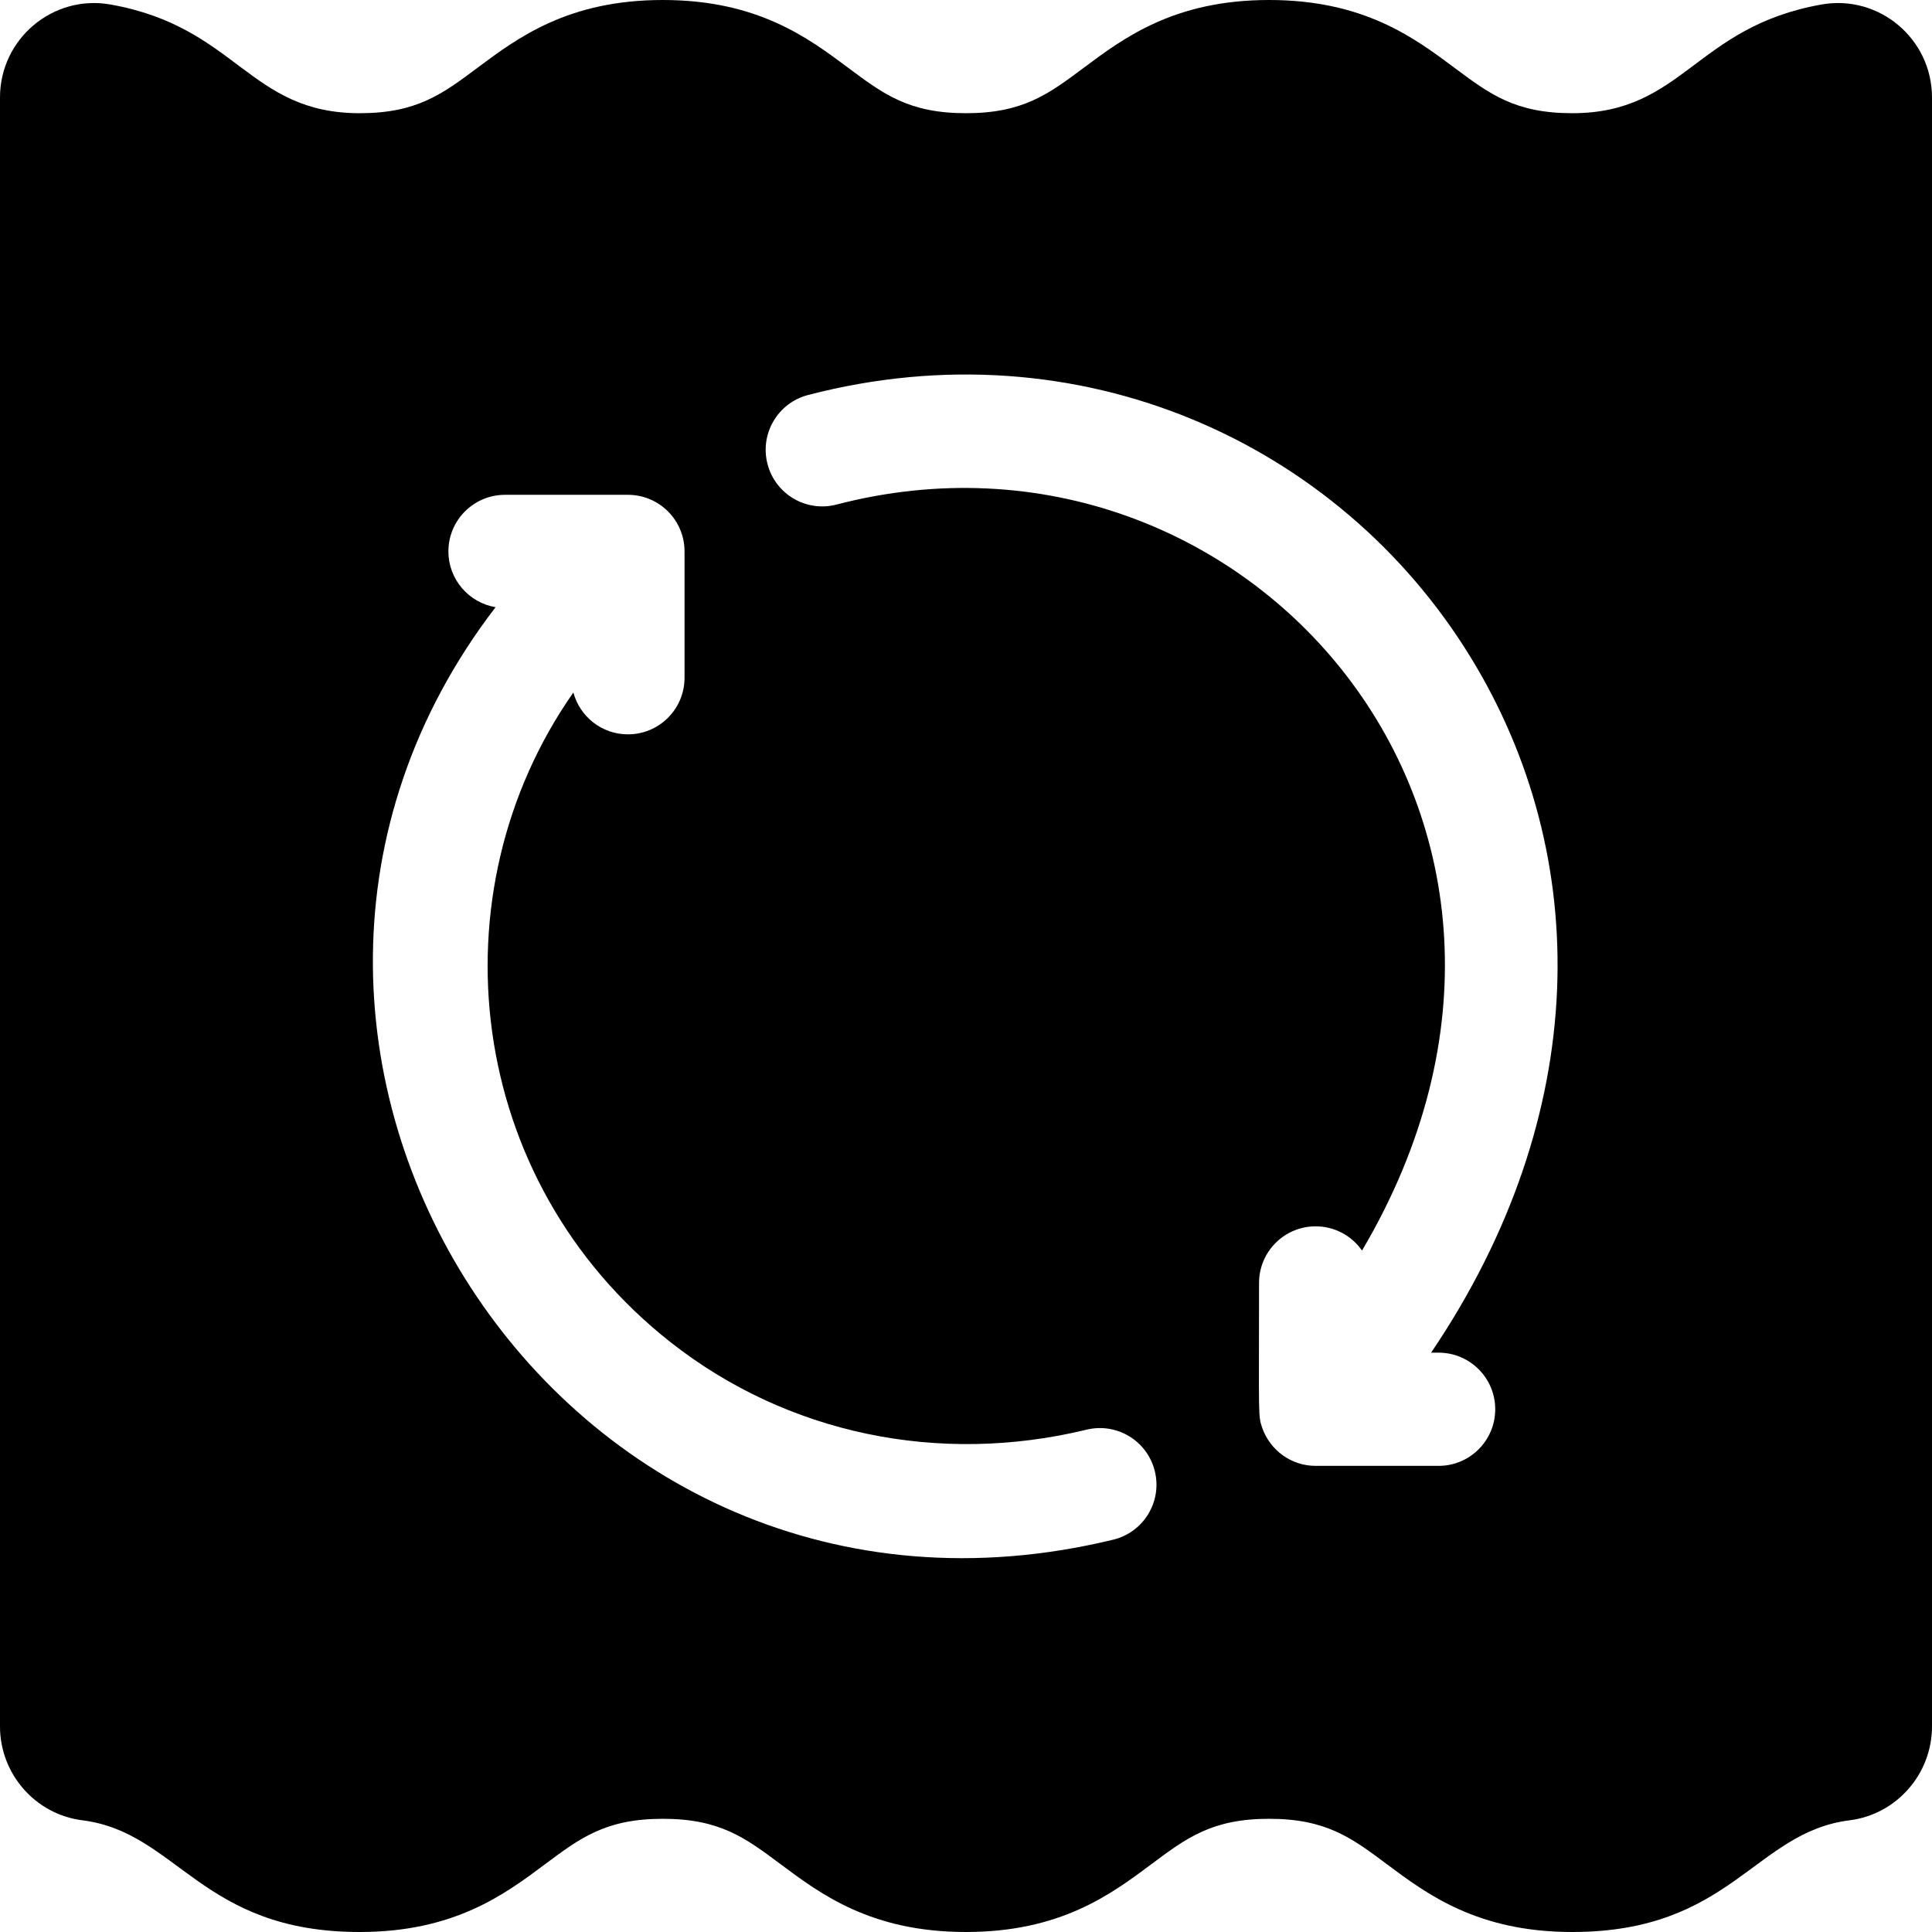 <svg id="Capa_1" enable-background="new 0 0 512 512" height="512" viewBox="0 0 512 512" width="512" xmlns="http://www.w3.org/2000/svg"><g><path d="m482.74 1.19c-33.59 5.95-36.56 28.81-66.08 28.81-15.1 0-21.85-5.04-31.19-12.02-10.73-8.01-24.08-17.98-49.14-17.98-25.07 0-38.42 9.97-49.15 17.98-9.34 6.98-16.09 12.02-31.19 12.02s-21.84-5.04-31.19-12.02c-10.72-8.01-24.07-17.98-49.14-17.98-25.06 0-38.41 9.97-49.14 17.98-9.34 6.98-16.09 12.02-31.19 12.02-29.49 0-32.49-22.86-66.07-28.81-15.25-2.7-29.26 9.11-29.26 24.64v431.68c0 12.63 9.39 23.33 21.85 24.89 25.23 3.18 31.4 29.6 73.48 29.6 25.07 0 38.42-9.97 49.14-17.98 9.34-6.98 16.09-12.02 31.19-12.02s21.85 5.04 31.19 12.02c10.73 8.01 24.08 17.98 49.14 17.98 25.07 0 38.42-9.97 49.15-17.98 9.34-6.98 16.09-12.02 31.19-12.02s21.85 5.04 31.19 12.02c10.73 8.01 24.08 17.98 49.14 17.98 42.1 0 48.27-26.43 73.49-29.6 12.46-1.56 21.85-12.27 21.85-24.89v-431.68c0-15.55-14.03-27.34-29.26-24.64zm-187.73 406.84c-147.3 35.73-252.25-131.7-163.68-247.12-7.09-1.2-12.5-7.35-12.5-14.78 0-8.28 6.71-15 15-15h32.58c8.29 0 15 6.72 15 15v33.48c0 8.29-6.71 15-15 15-6.93 0-12.74-4.7-14.46-11.09-37.21 53.09-28.79 129.28 25.76 172.18 30.83 24.25 71 32.69 110.23 23.18 8.06-1.96 16.16 2.99 18.11 11.04 1.96 8.05-2.99 16.16-11.04 18.11zm86.24-49.56c8.28 0 15 6.71 15 15 0 8.28-6.72 15-15 15h-32.59c-6.53 0-12.07-4.2-14.13-10-1.17-3.3-.87-2.79-.87-38.48 0-8.29 6.72-15 15-15 5.09 0 9.58 2.54 12.29 6.42 67.12-113.7-31.07-225.89-139.25-197.7-8.03 2.1-16.21-2.71-18.3-10.73s2.72-16.21 10.73-18.3c71.99-18.75 140.72 12.65 175.56 69.43 32.43 52.83 32.23 121.27-10.43 184.36z"/></g></svg>